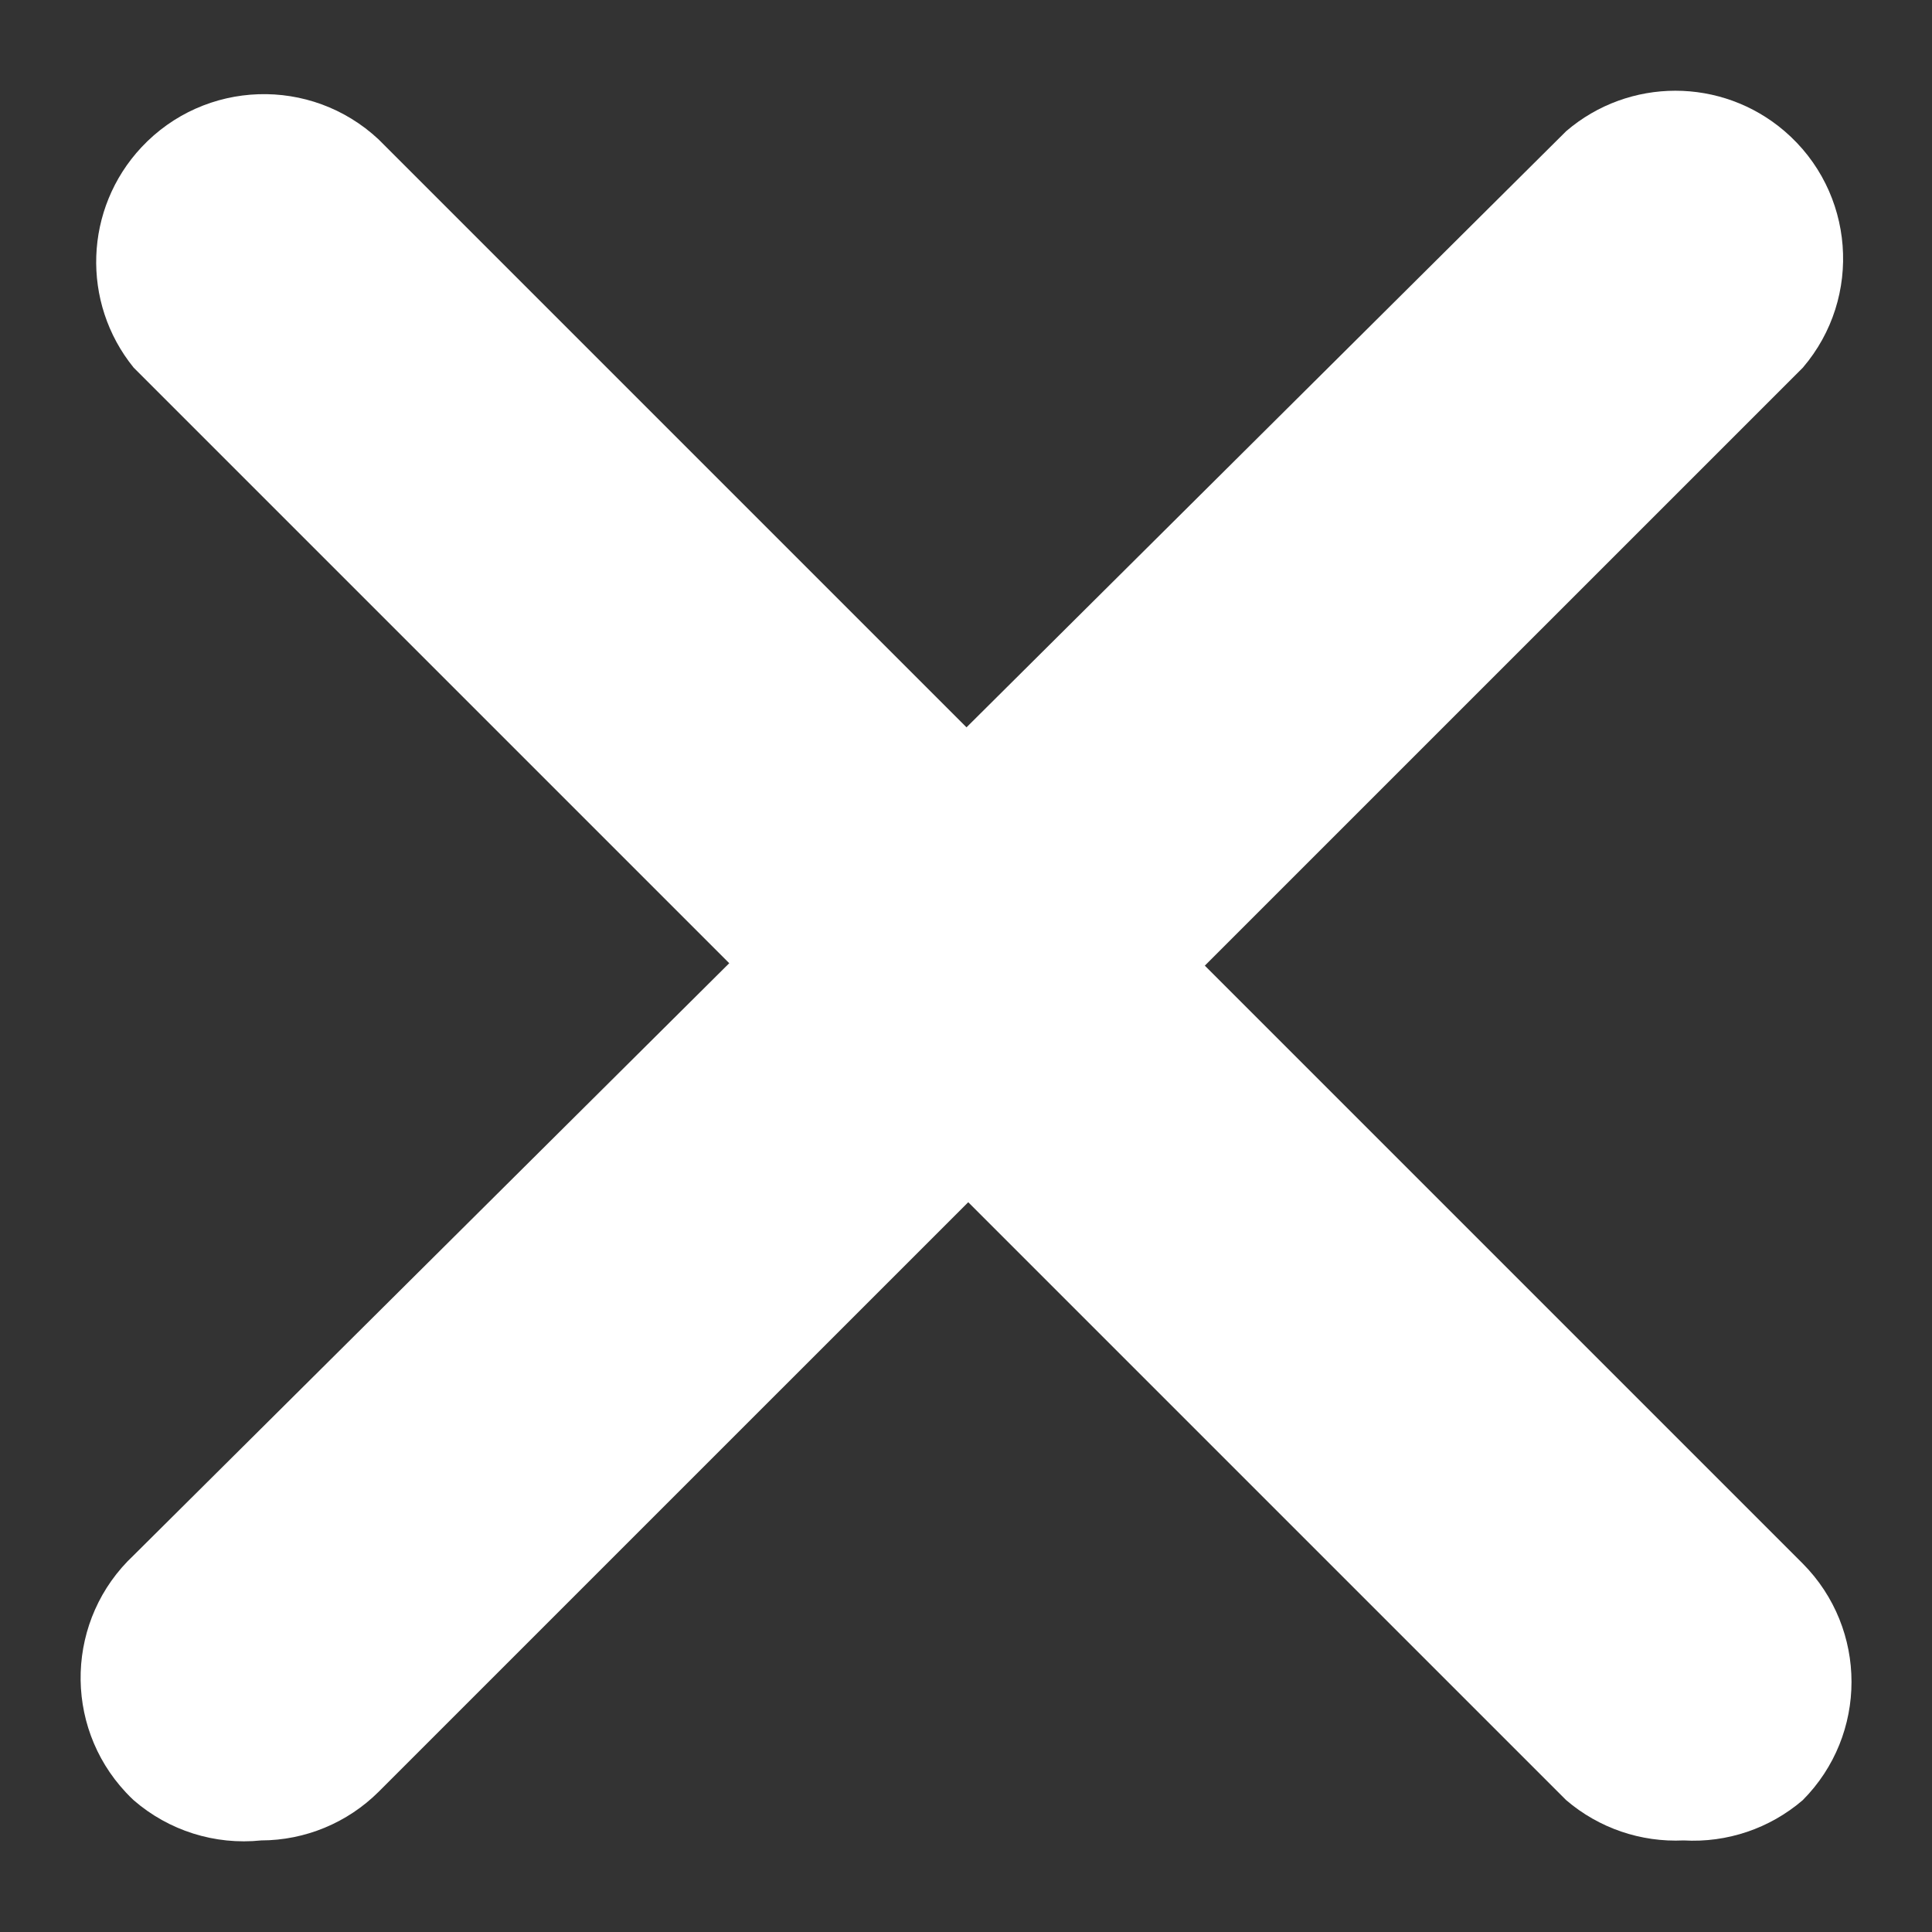 <?xml version="1.0" encoding="UTF-8"?>
<svg xmlns="http://www.w3.org/2000/svg" width="20" height="20" viewBox="0 0 20 20" fill="none">
  <rect x="0" y="0" width="20" height="20" fill="#333333" stroke="none"/>
  <path d="M17.429 19.052C17.879 19.078 18.321 18.928 18.662 18.635C19.335 17.958 19.335 16.864 18.662 16.186L3.919 1.443C3.218 0.788 2.12 0.824 1.464 1.525C0.872 2.158 0.837 3.131 1.383 3.805L16.213 18.635C16.55 18.924 16.985 19.073 17.429 19.052Z" fill="white"></path>
  <path d="M2.704 19.052C3.159 19.051 3.596 18.87 3.919 18.549L18.663 3.806C19.286 3.077 19.201 1.981 18.473 1.357C17.823 0.8 16.864 0.8 16.214 1.357L1.384 16.1C0.684 16.756 0.648 17.855 1.303 18.555C1.329 18.583 1.356 18.61 1.384 18.636C1.747 18.951 2.225 19.102 2.704 19.052Z" fill="white"></path>
</svg>
